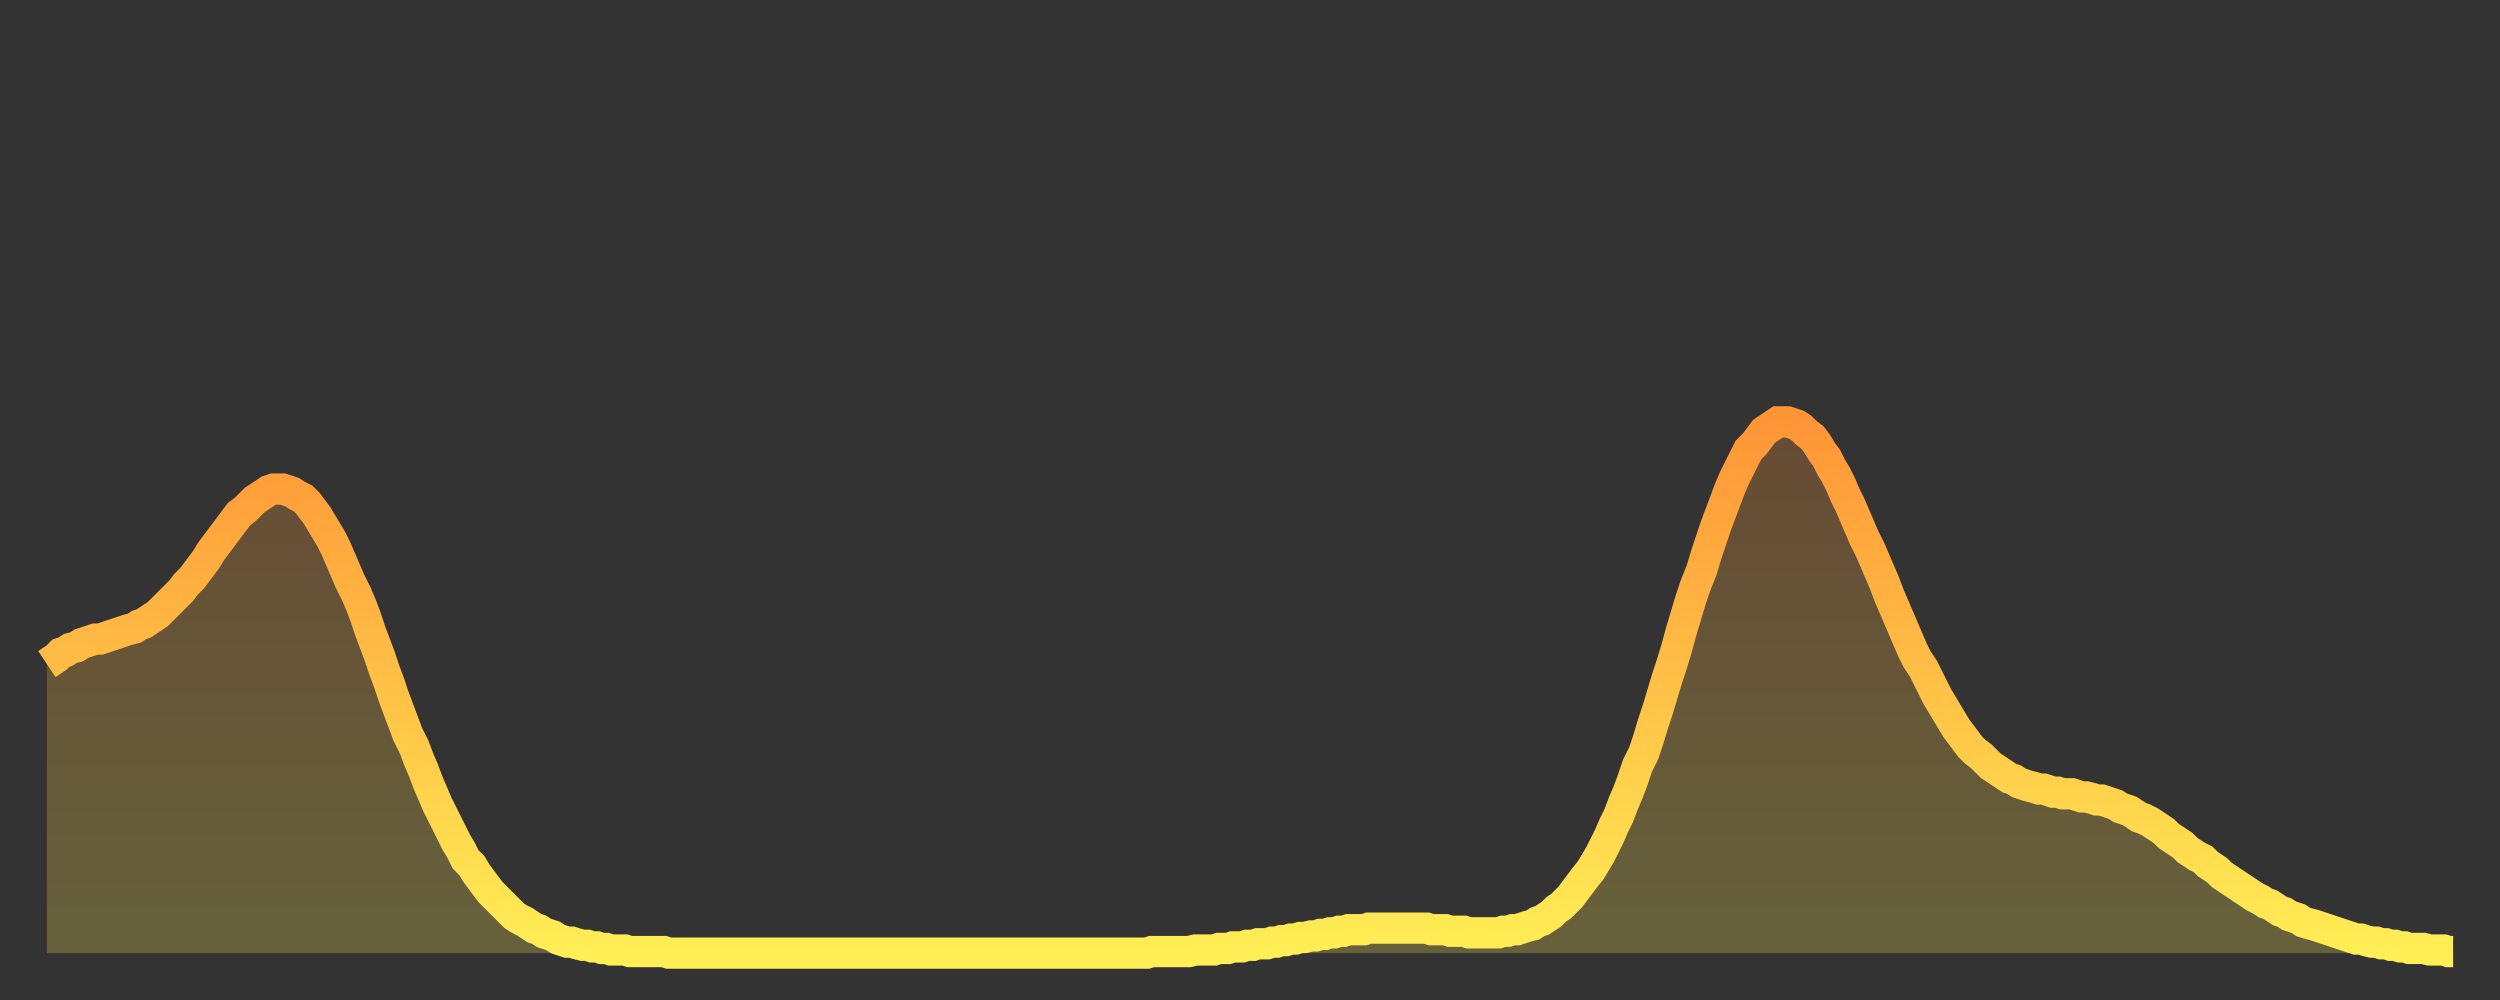 <?xml version="1.0" encoding="utf-8" ?>
<svg baseProfile="full" height="64" version="1.1" width="160" xmlns="http://www.w3.org/2000/svg" xmlns:ev="http://www.w3.org/2001/xml-events" xmlns:xlink="http://www.w3.org/1999/xlink"><rect width="100%" height="100%" fill="#333333" stroke="none"/><defs><linearGradient id="id159892" x1="0" x2="0" y1="0" y2="1"><stop offset="0%" stop-color="#ff9537" /><stop offset="50%" stop-color="#ffc146" /><stop offset="100%" stop-color="#ffee55" /></linearGradient></defs><g transform="translate(3,3)"><g><path d="M 0.0 39.5 0.3 39.3 0.6 39.1 0.9 38.8 1.2 38.7 1.5 38.5 1.9 38.4 2.2 38.2 2.5 38.1 2.8 38.0 3.1 37.9 3.4 37.9 3.7 37.8 4.0 37.7 4.3 37.6 4.6 37.5 4.9 37.4 5.2 37.3 5.6 37.2 5.9 37.0 6.2 36.9 6.5 36.7 6.8 36.5 7.1 36.3 7.4 36.0 7.7 35.7 8.0 35.4 8.3 35.1 8.6 34.8 8.9 34.4 9.3 34.0 9.6 33.6 9.9 33.2 10.2 32.8 10.5 32.3 10.8 31.9 11.1 31.5 11.4 31.1 11.7 30.7 12.0 30.3 12.3 29.9 12.7 29.6 13.0 29.3 13.3 29.0 13.6 28.8 13.9 28.6 14.2 28.4 14.5 28.3 14.8 28.3 15.1 28.3 15.4 28.4 15.7 28.5 16.0 28.7 16.4 28.9 16.7 29.2 17.0 29.6 17.3 30.0 17.6 30.5 17.9 31.0 18.2 31.5 18.5 32.1 18.8 32.8 19.1 33.5 19.4 34.2 19.8 35.0 20.1 35.7 20.4 36.5 20.7 37.4 21.0 38.2 21.3 39.0 21.6 39.9 21.9 40.7 22.2 41.6 22.5 42.4 22.8 43.2 23.1 44.0 23.5 44.8 23.8 45.6 24.1 46.3 24.4 47.1 24.7 47.8 25.0 48.5 25.3 49.1 25.6 49.7 25.9 50.3 26.2 50.9 26.5 51.4 26.8 52.0 27.2 52.4 27.5 52.9 27.8 53.3 28.1 53.7 28.4 54.1 28.7 54.4 29.0 54.7 29.3 55.0 29.6 55.3 29.9 55.6 30.2 55.8 30.6 56.0 30.9 56.2 31.2 56.4 31.5 56.5 31.8 56.7 32.1 56.8 32.4 56.9 32.7 57.1 33.0 57.2 33.3 57.3 33.6 57.3 33.9 57.4 34.3 57.5 34.6 57.5 34.9 57.6 35.2 57.6 35.5 57.7 35.8 57.7 36.1 57.8 36.4 57.8 36.7 57.8 37.0 57.8 37.3 57.9 37.7 57.9 38.0 57.9 38.3 57.9 38.6 57.9 38.9 57.9 39.2 57.9 39.5 57.9 39.8 58.0 40.1 58.0 40.4 58.0 40.7 58.0 41.0 58.0 41.4 58.0 41.7 58.0 42.0 58.0 42.3 58.0 42.6 58.0 42.9 58.0 43.2 58.0 43.5 58.0 43.8 58.0 44.1 58.0 44.4 58.0 44.7 58.0 45.1 58.0 45.4 58.0 45.7 58.0 46.0 58.0 46.3 58.0 46.6 58.0 46.9 58.0 47.2 58.0 47.5 58.0 47.8 58.0 48.1 58.0 48.5 58.0 48.8 58.0 49.1 58.0 49.4 58.0 49.7 58.0 50.0 58.0 50.3 58.0 50.6 58.0 50.9 58.0 51.2 58.0 51.5 58.0 51.8 58.0 52.2 58.0 52.5 58.0 52.8 58.0 53.1 58.0 53.4 58.0 53.7 58.0 54.0 58.0 54.3 58.0 54.6 58.0 54.9 58.0 55.2 58.0 55.6 58.0 55.9 58.0 56.2 58.0 56.5 58.0 56.8 58.0 57.1 58.0 57.4 58.0 57.7 58.0 58.0 58.0 58.3 58.0 58.6 58.0 58.9 58.0 59.3 58.0 59.6 58.0 59.9 58.0 60.2 58.0 60.5 58.0 60.8 58.0 61.1 58.0 61.4 58.0 61.7 58.0 62.0 58.0 62.3 58.0 62.6 58.0 63.0 58.0 63.3 58.0 63.6 58.0 63.9 58.0 64.2 58.0 64.5 58.0 64.8 58.0 65.1 58.0 65.4 58.0 65.7 58.0 66.0 58.0 66.4 58.0 66.7 58.0 67.0 58.0 67.3 58.0 67.6 58.0 67.9 58.0 68.2 58.0 68.5 58.0 68.8 58.0 69.1 58.0 69.4 58.0 69.7 58.0 70.1 58.0 70.4 58.0 70.7 57.9 71.0 57.9 71.3 57.9 71.6 57.9 71.9 57.9 72.2 57.9 72.5 57.9 72.8 57.9 73.1 57.9 73.5 57.8 73.8 57.8 74.1 57.8 74.4 57.8 74.7 57.8 75.0 57.7 75.3 57.7 75.6 57.7 75.9 57.6 76.2 57.6 76.5 57.6 76.8 57.5 77.2 57.5 77.5 57.4 77.8 57.4 78.1 57.4 78.4 57.3 78.7 57.3 79.0 57.2 79.3 57.2 79.6 57.1 79.9 57.1 80.2 57.0 80.5 57.0 80.9 56.9 81.2 56.9 81.5 56.8 81.8 56.8 82.1 56.7 82.4 56.7 82.7 56.6 83.0 56.6 83.3 56.5 83.6 56.5 83.9 56.5 84.3 56.5 84.6 56.4 84.9 56.4 85.2 56.4 85.5 56.4 85.8 56.4 86.1 56.4 86.4 56.4 86.7 56.4 87.0 56.4 87.3 56.4 87.6 56.4 88.0 56.4 88.3 56.4 88.6 56.5 88.9 56.5 89.2 56.5 89.5 56.5 89.8 56.6 90.1 56.6 90.4 56.6 90.7 56.6 91.0 56.7 91.4 56.7 91.7 56.7 92.0 56.7 92.3 56.7 92.6 56.7 92.9 56.7 93.2 56.6 93.5 56.6 93.8 56.5 94.1 56.5 94.4 56.4 94.7 56.3 95.1 56.2 95.4 56.0 95.7 55.9 96.0 55.7 96.3 55.5 96.6 55.2 96.9 55.0 97.2 54.7 97.5 54.4 97.8 54.0 98.1 53.6 98.4 53.2 98.8 52.7 99.1 52.2 99.4 51.7 99.7 51.1 100.0 50.5 100.3 49.8 100.6 49.2 100.9 48.4 101.2 47.7 101.5 46.9 101.8 46.0 102.2 45.2 102.5 44.3 102.8 43.3 103.1 42.4 103.4 41.4 103.7 40.4 104.0 39.5 104.3 38.5 104.6 37.4 104.9 36.4 105.2 35.4 105.5 34.5 105.9 33.5 106.2 32.5 106.5 31.6 106.8 30.7 107.1 29.9 107.4 29.1 107.7 28.3 108.0 27.6 108.3 27.0 108.6 26.4 108.9 25.8 109.3 25.4 109.6 25.0 109.9 24.6 110.2 24.4 110.5 24.2 110.8 24.0 111.1 24.0 111.4 24.0 111.7 24.1 112.0 24.2 112.3 24.4 112.6 24.7 113.0 25.0 113.3 25.4 113.6 25.9 113.9 26.3 114.2 26.9 114.5 27.4 114.8 28.0 115.1 28.7 115.4 29.3 115.7 30.0 116.0 30.7 116.3 31.4 116.7 32.2 117.0 32.9 117.3 33.6 117.6 34.3 117.9 35.1 118.2 35.8 118.5 36.5 118.8 37.2 119.1 37.9 119.4 38.6 119.7 39.2 120.1 39.8 120.4 40.4 120.7 41.0 121.0 41.6 121.3 42.1 121.6 42.6 121.9 43.1 122.2 43.6 122.5 44.0 122.8 44.4 123.1 44.8 123.4 45.1 123.8 45.4 124.1 45.7 124.4 46.0 124.7 46.2 125.0 46.4 125.3 46.6 125.6 46.8 125.9 46.9 126.2 47.1 126.5 47.2 126.8 47.3 127.2 47.4 127.5 47.5 127.8 47.5 128.1 47.6 128.4 47.7 128.7 47.7 129.0 47.8 129.3 47.8 129.6 47.8 129.9 47.9 130.2 48.0 130.5 48.0 130.9 48.1 131.2 48.2 131.5 48.2 131.8 48.3 132.1 48.4 132.4 48.5 132.7 48.7 133.0 48.8 133.3 48.9 133.6 49.1 133.9 49.3 134.2 49.4 134.6 49.6 134.9 49.8 135.2 50.0 135.5 50.2 135.8 50.5 136.1 50.7 136.4 50.9 136.7 51.1 137.0 51.4 137.3 51.6 137.6 51.8 138.0 52.0 138.3 52.3 138.6 52.5 138.9 52.7 139.2 53.0 139.5 53.2 139.8 53.4 140.1 53.6 140.4 53.8 140.7 54.0 141.0 54.2 141.3 54.4 141.7 54.6 142.0 54.8 142.3 54.9 142.6 55.1 142.9 55.3 143.2 55.4 143.5 55.6 143.8 55.7 144.1 55.8 144.4 56.0 144.7 56.1 145.1 56.2 145.4 56.3 145.7 56.4 146.0 56.5 146.3 56.6 146.6 56.7 146.9 56.8 147.2 56.9 147.5 57.0 147.8 57.1 148.1 57.1 148.4 57.2 148.8 57.3 149.1 57.3 149.4 57.4 149.7 57.4 150.0 57.5 150.3 57.5 150.6 57.6 150.9 57.6 151.2 57.7 151.5 57.7 151.8 57.7 152.1 57.7 152.5 57.8 152.8 57.8 153.1 57.8 153.4 57.8 153.7 57.9 154.0 57.9" fill="none" id="graph-curve" opacity="1" stroke="url(#id159892)" stroke-width="2" /><path d="M 0 58 L 0.0 39.5 0.3 39.3 0.6 39.1 0.9 38.8 1.2 38.7 1.5 38.5 1.9 38.4 2.2 38.2 2.5 38.1 2.8 38.0 3.1 37.9 3.4 37.9 3.7 37.8 4.0 37.7 4.3 37.6 4.6 37.5 4.9 37.4 5.2 37.3 5.6 37.2 5.9 37.0 6.2 36.9 6.5 36.7 6.8 36.5 7.1 36.3 7.4 36.0 7.7 35.7 8.0 35.4 8.3 35.1 8.6 34.8 8.9 34.4 9.3 34.0 9.6 33.6 9.9 33.2 10.2 32.8 10.5 32.3 10.8 31.9 11.1 31.5 11.4 31.1 11.7 30.7 12.0 30.3 12.3 29.9 12.7 29.6 13.0 29.3 13.3 29.0 13.6 28.8 13.9 28.6 14.2 28.4 14.5 28.3 14.8 28.3 15.1 28.3 15.4 28.4 15.7 28.5 16.0 28.7 16.4 28.9 16.7 29.2 17.0 29.6 17.3 30.0 17.6 30.5 17.9 31.0 18.2 31.5 18.5 32.1 18.8 32.8 19.1 33.5 19.4 34.2 19.8 35.0 20.1 35.7 20.4 36.5 20.7 37.4 21.0 38.2 21.3 39.0 21.6 39.9 21.9 40.7 22.2 41.6 22.5 42.4 22.8 43.2 23.1 44.0 23.5 44.8 23.8 45.6 24.1 46.3 24.4 47.1 24.7 47.8 25.0 48.5 25.3 49.1 25.6 49.7 25.9 50.3 26.2 50.9 26.5 51.4 26.8 52.0 27.2 52.4 27.5 52.9 27.8 53.3 28.1 53.7 28.4 54.1 28.7 54.4 29.0 54.7 29.3 55.0 29.6 55.3 29.9 55.6 30.2 55.8 30.6 56.0 30.9 56.2 31.2 56.4 31.5 56.5 31.8 56.7 32.1 56.8 32.4 56.9 32.7 57.1 33.0 57.2 33.3 57.3 33.6 57.3 33.9 57.4 34.3 57.5 34.6 57.5 34.9 57.6 35.2 57.6 35.5 57.7 35.8 57.7 36.1 57.8 36.4 57.8 36.7 57.8 37.0 57.8 37.3 57.9 37.7 57.9 38.0 57.9 38.3 57.9 38.6 57.9 38.9 57.9 39.2 57.9 39.5 57.9 39.8 58.0 40.1 58.0 40.4 58.0 40.7 58.0 41.0 58.0 41.4 58.0 41.7 58.0 42.0 58.0 42.3 58.0 42.6 58.0 42.9 58.0 43.2 58.0 43.5 58.0 43.8 58.0 44.1 58.0 44.4 58.0 44.7 58.0 45.1 58.0 45.4 58.0 45.7 58.0 46.0 58.0 46.3 58.0 46.6 58.0 46.9 58.0 47.2 58.0 47.5 58.0 47.8 58.0 48.1 58.0 48.5 58.0 48.8 58.0 49.1 58.0 49.4 58.0 49.7 58.0 50.0 58.0 50.3 58.0 50.6 58.0 50.9 58.0 51.2 58.0 51.5 58.0 51.8 58.0 52.2 58.0 52.5 58.0 52.8 58.0 53.1 58.0 53.4 58.0 53.7 58.0 54.0 58.0 54.3 58.0 54.6 58.0 54.9 58.0 55.2 58.0 55.6 58.0 55.9 58.0 56.2 58.0 56.5 58.0 56.8 58.0 57.1 58.0 57.4 58.0 57.7 58.0 58.0 58.0 58.3 58.0 58.6 58.0 58.9 58.0 59.3 58.0 59.6 58.0 59.9 58.0 60.2 58.0 60.5 58.0 60.8 58.0 61.1 58.0 61.4 58.0 61.7 58.0 62.0 58.0 62.3 58.0 62.6 58.0 63.0 58.0 63.3 58.0 63.6 58.0 63.9 58.0 64.2 58.0 64.5 58.0 64.8 58.0 65.1 58.0 65.4 58.0 65.7 58.0 66.0 58.0 66.4 58.0 66.7 58.0 67.0 58.0 67.3 58.0 67.6 58.0 67.9 58.0 68.2 58.0 68.5 58.0 68.8 58.0 69.1 58.0 69.4 58.0 69.7 58.0 70.1 58.0 70.4 58.0 70.7 57.9 71.0 57.9 71.3 57.9 71.6 57.9 71.9 57.9 72.2 57.9 72.5 57.9 72.8 57.9 73.1 57.9 73.5 57.8 73.8 57.8 74.1 57.8 74.4 57.8 74.7 57.8 75.0 57.7 75.3 57.7 75.6 57.7 75.9 57.6 76.2 57.6 76.5 57.6 76.8 57.5 77.2 57.5 77.5 57.4 77.8 57.4 78.1 57.4 78.4 57.3 78.7 57.3 79.0 57.2 79.3 57.2 79.6 57.1 79.9 57.1 80.2 57.0 80.5 57.0 80.9 56.9 81.2 56.9 81.5 56.8 81.8 56.8 82.1 56.7 82.4 56.7 82.7 56.6 83.0 56.6 83.3 56.5 83.6 56.5 83.9 56.5 84.3 56.5 84.6 56.4 84.9 56.4 85.2 56.4 85.5 56.4 85.8 56.4 86.1 56.4 86.4 56.4 86.7 56.4 87.0 56.4 87.3 56.4 87.6 56.4 88.0 56.4 88.3 56.4 88.6 56.5 88.9 56.5 89.2 56.5 89.5 56.5 89.8 56.6 90.1 56.6 90.4 56.6 90.7 56.6 91.0 56.7 91.4 56.7 91.7 56.7 92.0 56.7 92.3 56.7 92.6 56.7 92.9 56.7 93.2 56.6 93.5 56.6 93.8 56.5 94.1 56.5 94.4 56.4 94.7 56.3 95.1 56.2 95.4 56.0 95.7 55.9 96.0 55.7 96.3 55.5 96.6 55.2 96.9 55.0 97.2 54.7 97.5 54.4 97.8 54.0 98.1 53.6 98.4 53.2 98.8 52.7 99.1 52.2 99.4 51.7 99.7 51.1 100.0 50.5 100.3 49.8 100.6 49.2 100.9 48.4 101.2 47.7 101.5 46.9 101.8 46.0 102.2 45.2 102.5 44.3 102.8 43.3 103.1 42.4 103.4 41.4 103.7 40.4 104.0 39.5 104.3 38.5 104.6 37.4 104.9 36.4 105.2 35.4 105.5 34.5 105.9 33.5 106.2 32.5 106.5 31.6 106.8 30.7 107.1 29.9 107.4 29.1 107.7 28.3 108.0 27.6 108.3 27.0 108.6 26.4 108.9 25.8 109.3 25.4 109.6 25.0 109.9 24.6 110.2 24.4 110.5 24.2 110.8 24.0 111.1 24.0 111.4 24.0 111.7 24.1 112.0 24.2 112.3 24.4 112.6 24.7 113.0 25.0 113.3 25.4 113.6 25.9 113.9 26.3 114.2 26.9 114.5 27.4 114.8 28.0 115.1 28.7 115.4 29.3 115.7 30.0 116.0 30.7 116.3 31.4 116.7 32.2 117.0 32.9 117.3 33.6 117.6 34.3 117.9 35.1 118.2 35.8 118.5 36.5 118.8 37.2 119.1 37.9 119.4 38.6 119.7 39.2 120.1 39.8 120.4 40.4 120.7 41.0 121.0 41.6 121.3 42.1 121.6 42.6 121.9 43.1 122.2 43.6 122.5 44.0 122.8 44.4 123.1 44.8 123.4 45.1 123.8 45.4 124.1 45.7 124.4 46.0 124.7 46.2 125.0 46.4 125.3 46.6 125.6 46.8 125.9 46.9 126.2 47.1 126.5 47.2 126.8 47.3 127.2 47.4 127.5 47.5 127.8 47.5 128.1 47.6 128.4 47.7 128.7 47.7 129.0 47.8 129.3 47.8 129.6 47.8 129.9 47.9 130.2 48.0 130.5 48.0 130.9 48.1 131.2 48.2 131.5 48.2 131.8 48.3 132.1 48.4 132.4 48.5 132.7 48.7 133.0 48.8 133.3 48.9 133.6 49.1 133.9 49.3 134.2 49.4 134.6 49.6 134.9 49.8 135.2 50.0 135.5 50.2 135.8 50.5 136.1 50.7 136.4 50.9 136.7 51.1 137.0 51.4 137.3 51.6 137.6 51.8 138.0 52.0 138.3 52.3 138.6 52.5 138.9 52.7 139.2 53.0 139.5 53.2 139.8 53.4 140.1 53.6 140.4 53.8 140.7 54.0 141.0 54.2 141.3 54.4 141.7 54.6 142.0 54.8 142.3 54.9 142.6 55.1 142.9 55.3 143.2 55.4 143.5 55.6 143.8 55.7 144.1 55.8 144.4 56.0 144.7 56.1 145.1 56.2 145.4 56.3 145.7 56.4 146.0 56.5 146.3 56.6 146.6 56.7 146.9 56.8 147.2 56.9 147.5 57.0 147.8 57.1 148.1 57.1 148.4 57.2 148.8 57.3 149.1 57.3 149.4 57.4 149.7 57.4 150.0 57.5 150.3 57.5 150.6 57.6 150.9 57.6 151.2 57.7 151.5 57.7 151.8 57.7 152.1 57.7 152.5 57.8 152.8 57.8 153.1 57.8 153.4 57.8 153.7 57.9 154.0 57.9 154 58" fill="url(#id159892)" fill-opacity=".25" id="graph-shadow" /></g></g></svg>